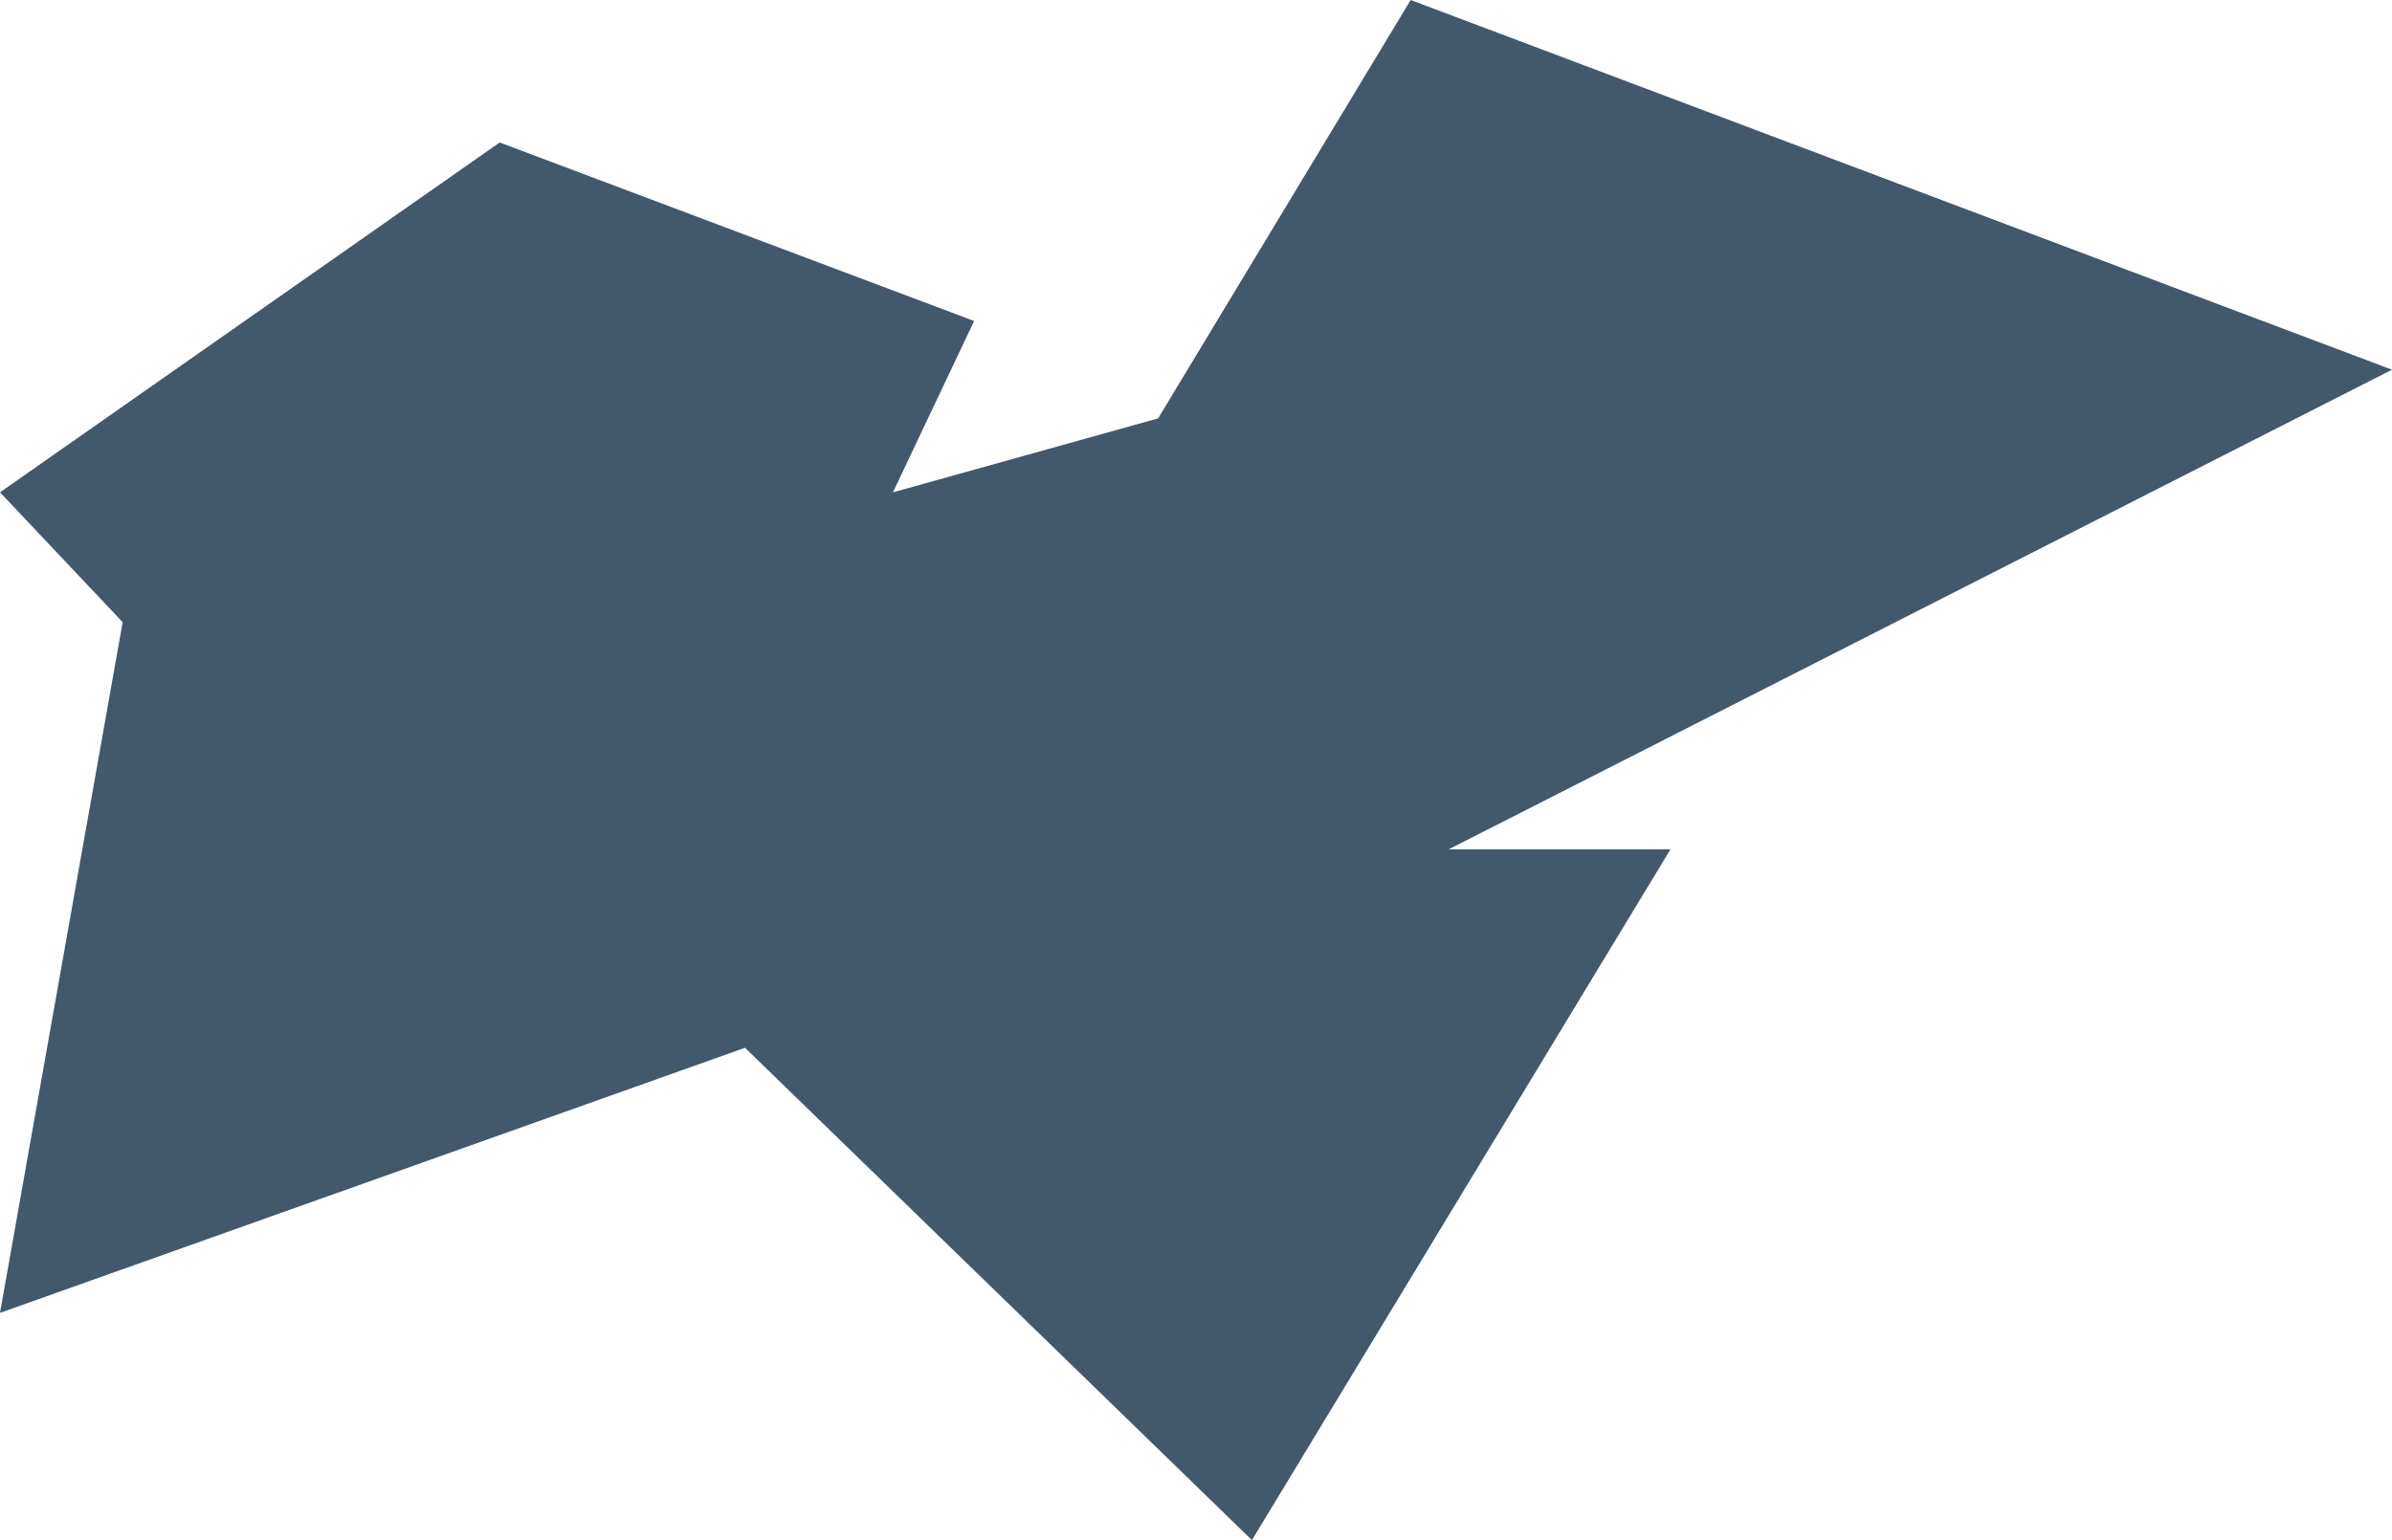 <?xml version="1.0" encoding="UTF-8"?> <svg xmlns="http://www.w3.org/2000/svg" width="663" height="427" viewBox="0 0 663 427" fill="none"><path d="M138.5 39.5L0 136.5L34 172.5L0 364L206.5 290.5L347 427L463 235.5H401.5L663 102.5L391 0L321 116L247.5 136.5L270 89L138.5 39.5Z" fill="#42586C"></path></svg> 